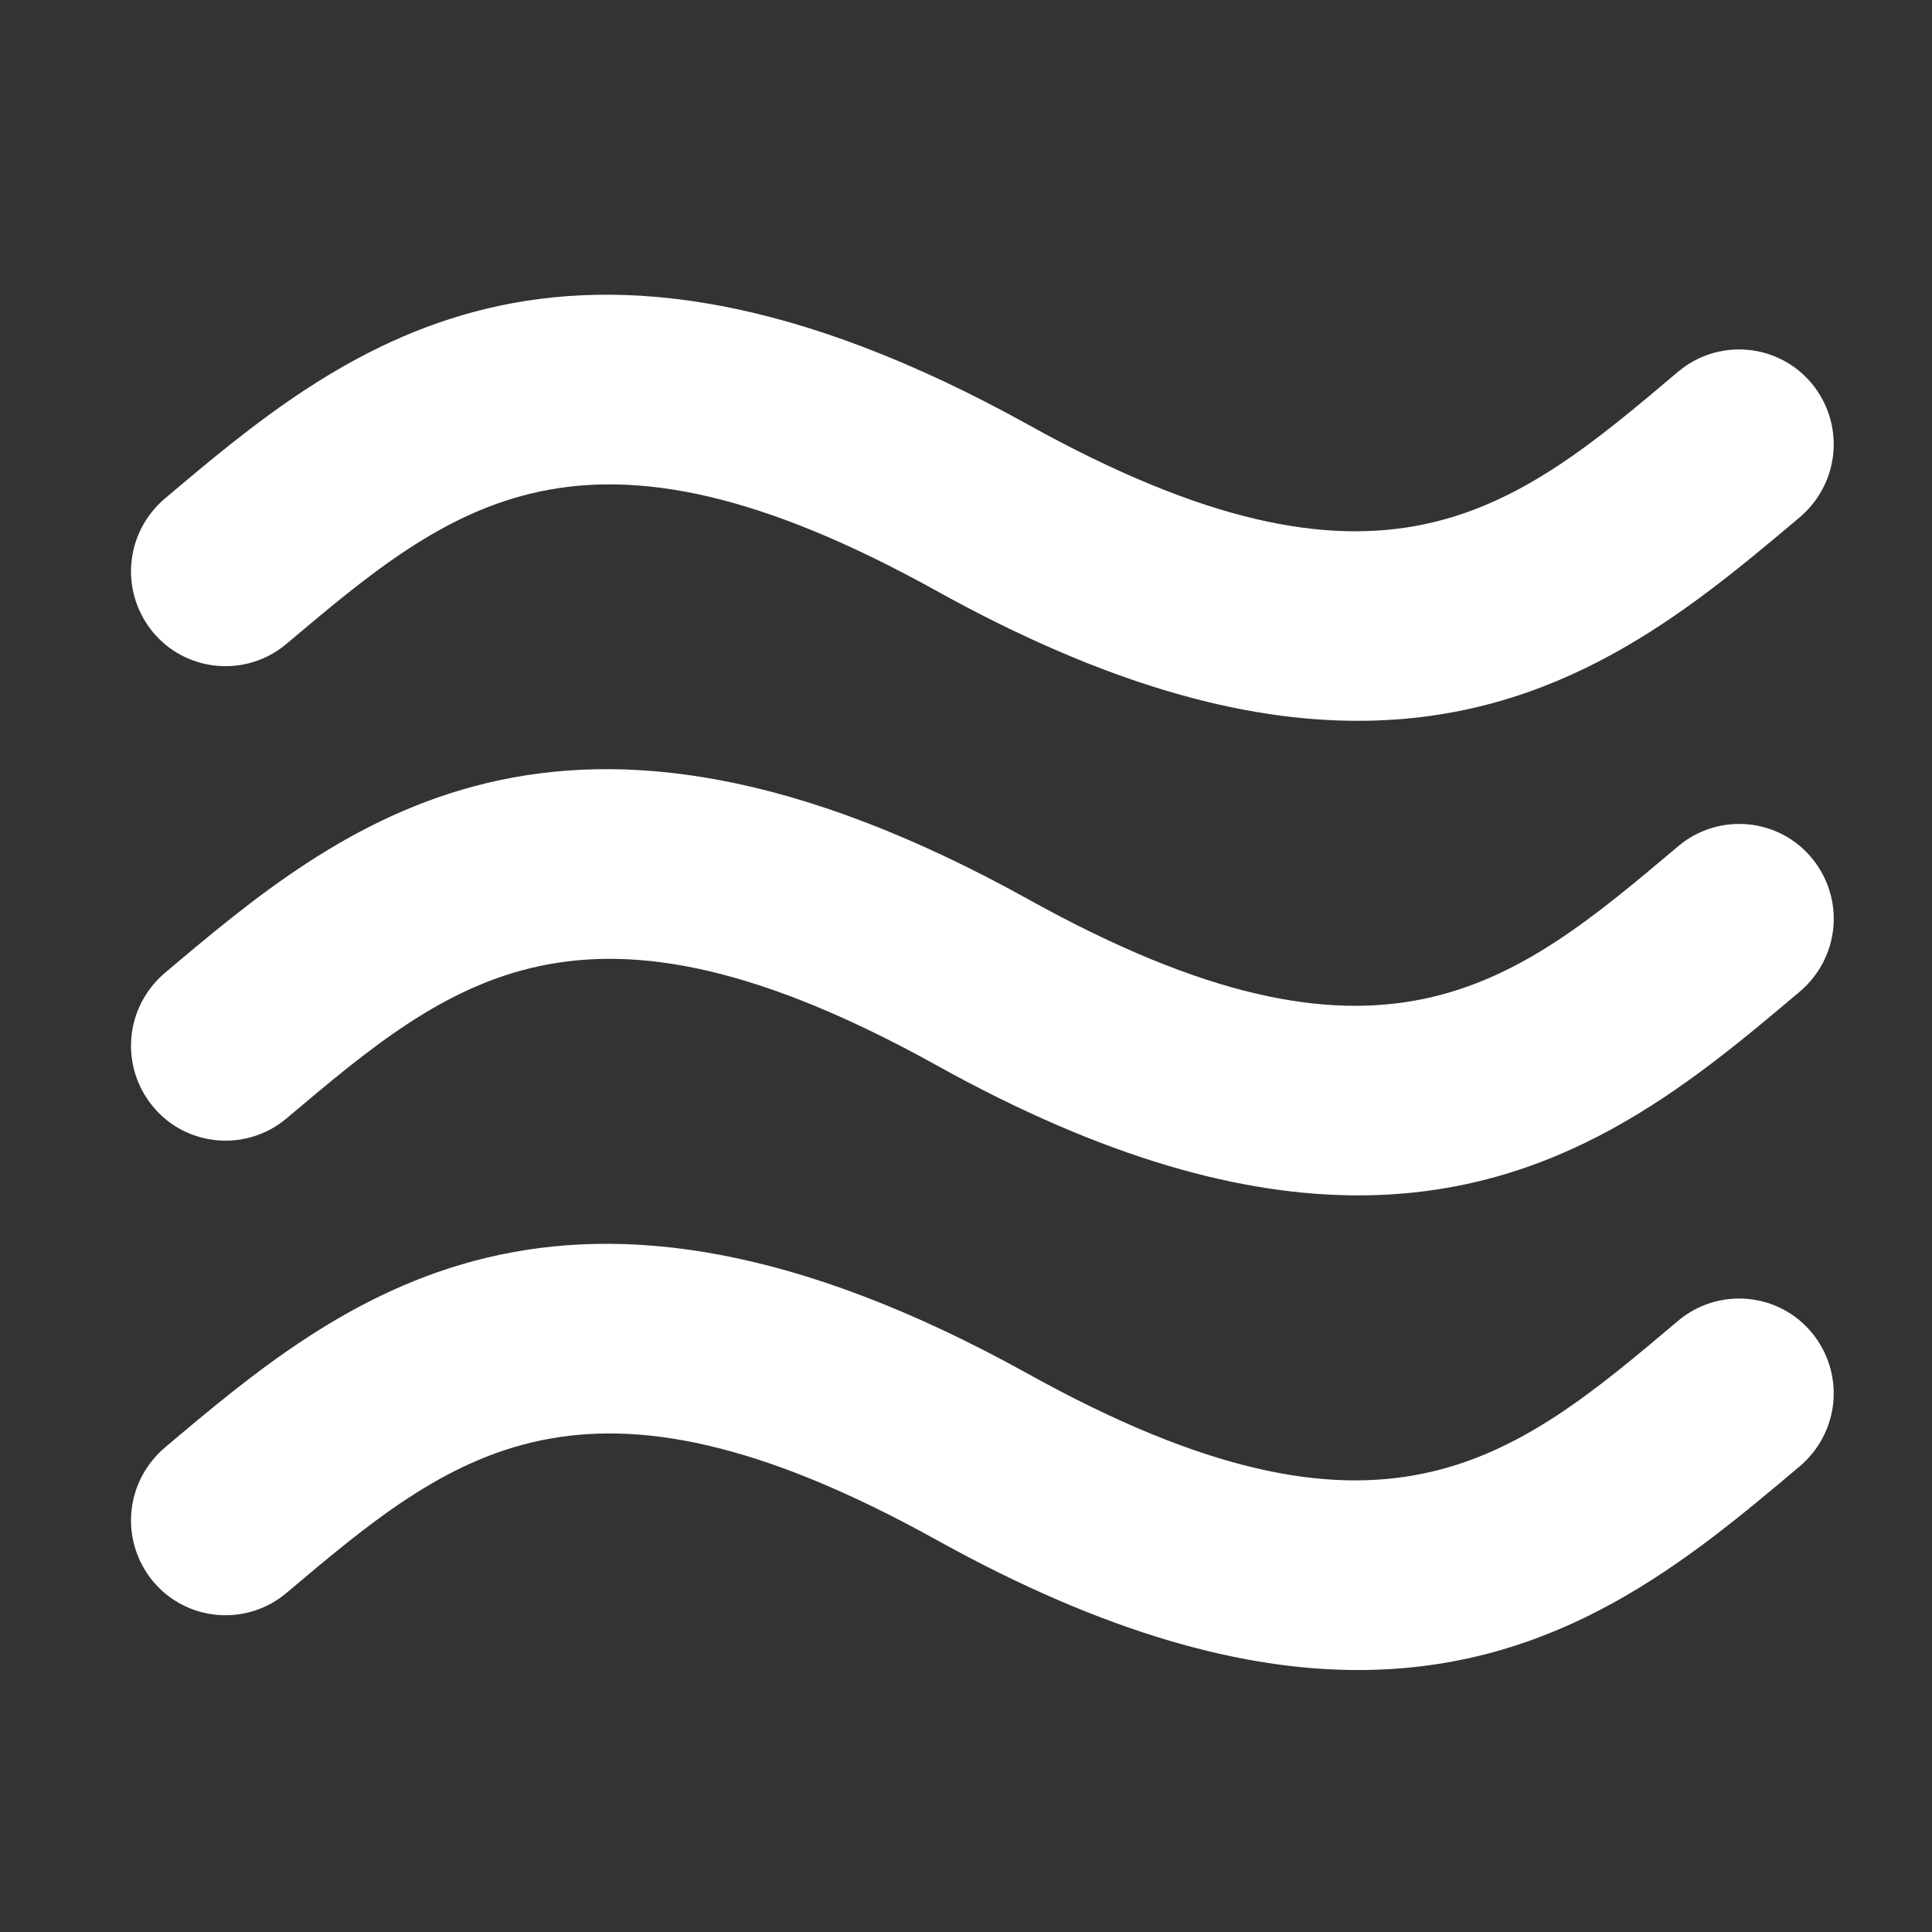 <svg width="59" height="59" viewBox="0 0 59 59" fill="none" xmlns="http://www.w3.org/2000/svg">
<rect x="0" y="0" width="59" height="59" fill="#333333" stroke="none"/>
<path d="M8.749 19.662C13.795 15.406 17.782 12.04 28.601 18.045C33.797 20.928 37.989 22.018 41.476 22.012C47.586 22.012 51.546 18.675 54.97 15.789C55.557 15.287 55.923 14.579 55.988 13.817C56.054 13.055 55.815 12.297 55.322 11.705C55.081 11.415 54.784 11.174 54.447 10.999C54.111 10.823 53.742 10.716 53.362 10.682C52.982 10.649 52.599 10.691 52.236 10.806C51.873 10.921 51.538 11.106 51.249 11.35C46.205 15.613 42.215 18.978 31.397 12.968C17.103 5.042 10.407 10.689 5.028 15.23C4.441 15.732 4.076 16.44 4.011 17.202C3.945 17.964 4.185 18.721 4.678 19.313C4.919 19.603 5.216 19.843 5.553 20.018C5.89 20.193 6.259 20.3 6.638 20.333C7.018 20.365 7.4 20.323 7.763 20.208C8.125 20.092 8.46 19.907 8.749 19.662ZM51.249 25.843C46.205 30.1 42.215 33.471 31.397 27.46C17.103 19.529 10.407 25.179 5.028 29.717C4.441 30.219 4.076 30.927 4.011 31.689C3.945 32.451 4.185 33.208 4.678 33.8C4.919 34.091 5.216 34.331 5.552 34.507C5.889 34.682 6.258 34.79 6.637 34.823C7.017 34.856 7.399 34.814 7.762 34.699C8.124 34.584 8.46 34.399 8.749 34.155C13.795 29.895 17.782 26.53 28.601 32.532C33.797 35.42 37.989 36.505 41.476 36.505C47.586 36.505 51.546 33.167 54.97 30.276C55.558 29.774 55.923 29.068 55.989 28.306C56.055 27.544 55.816 26.786 55.322 26.195C55.082 25.904 54.784 25.664 54.447 25.488C54.11 25.313 53.741 25.205 53.361 25.172C52.981 25.14 52.599 25.182 52.236 25.297C51.873 25.412 51.537 25.598 51.249 25.843ZM51.249 40.333C46.205 44.595 42.215 47.961 31.397 41.956C17.103 34.024 10.407 39.672 5.028 44.212C4.441 44.715 4.076 45.422 4.011 46.184C3.945 46.947 4.185 47.704 4.678 48.296C4.919 48.586 5.216 48.826 5.553 49.001C5.889 49.177 6.259 49.284 6.638 49.316C7.018 49.349 7.4 49.306 7.763 49.191C8.125 49.075 8.461 48.89 8.749 48.645C13.795 44.388 17.782 41.025 28.601 47.027C33.797 49.91 37.989 51 41.476 51C47.586 51 51.546 47.657 54.97 44.771C55.557 44.269 55.923 43.562 55.988 42.799C56.054 42.037 55.815 41.28 55.322 40.688C55.081 40.397 54.784 40.157 54.447 39.982C54.11 39.806 53.741 39.699 53.362 39.666C52.982 39.633 52.599 39.675 52.237 39.789C51.874 39.904 51.538 40.089 51.249 40.333Z" fill="white"/>
</svg>
